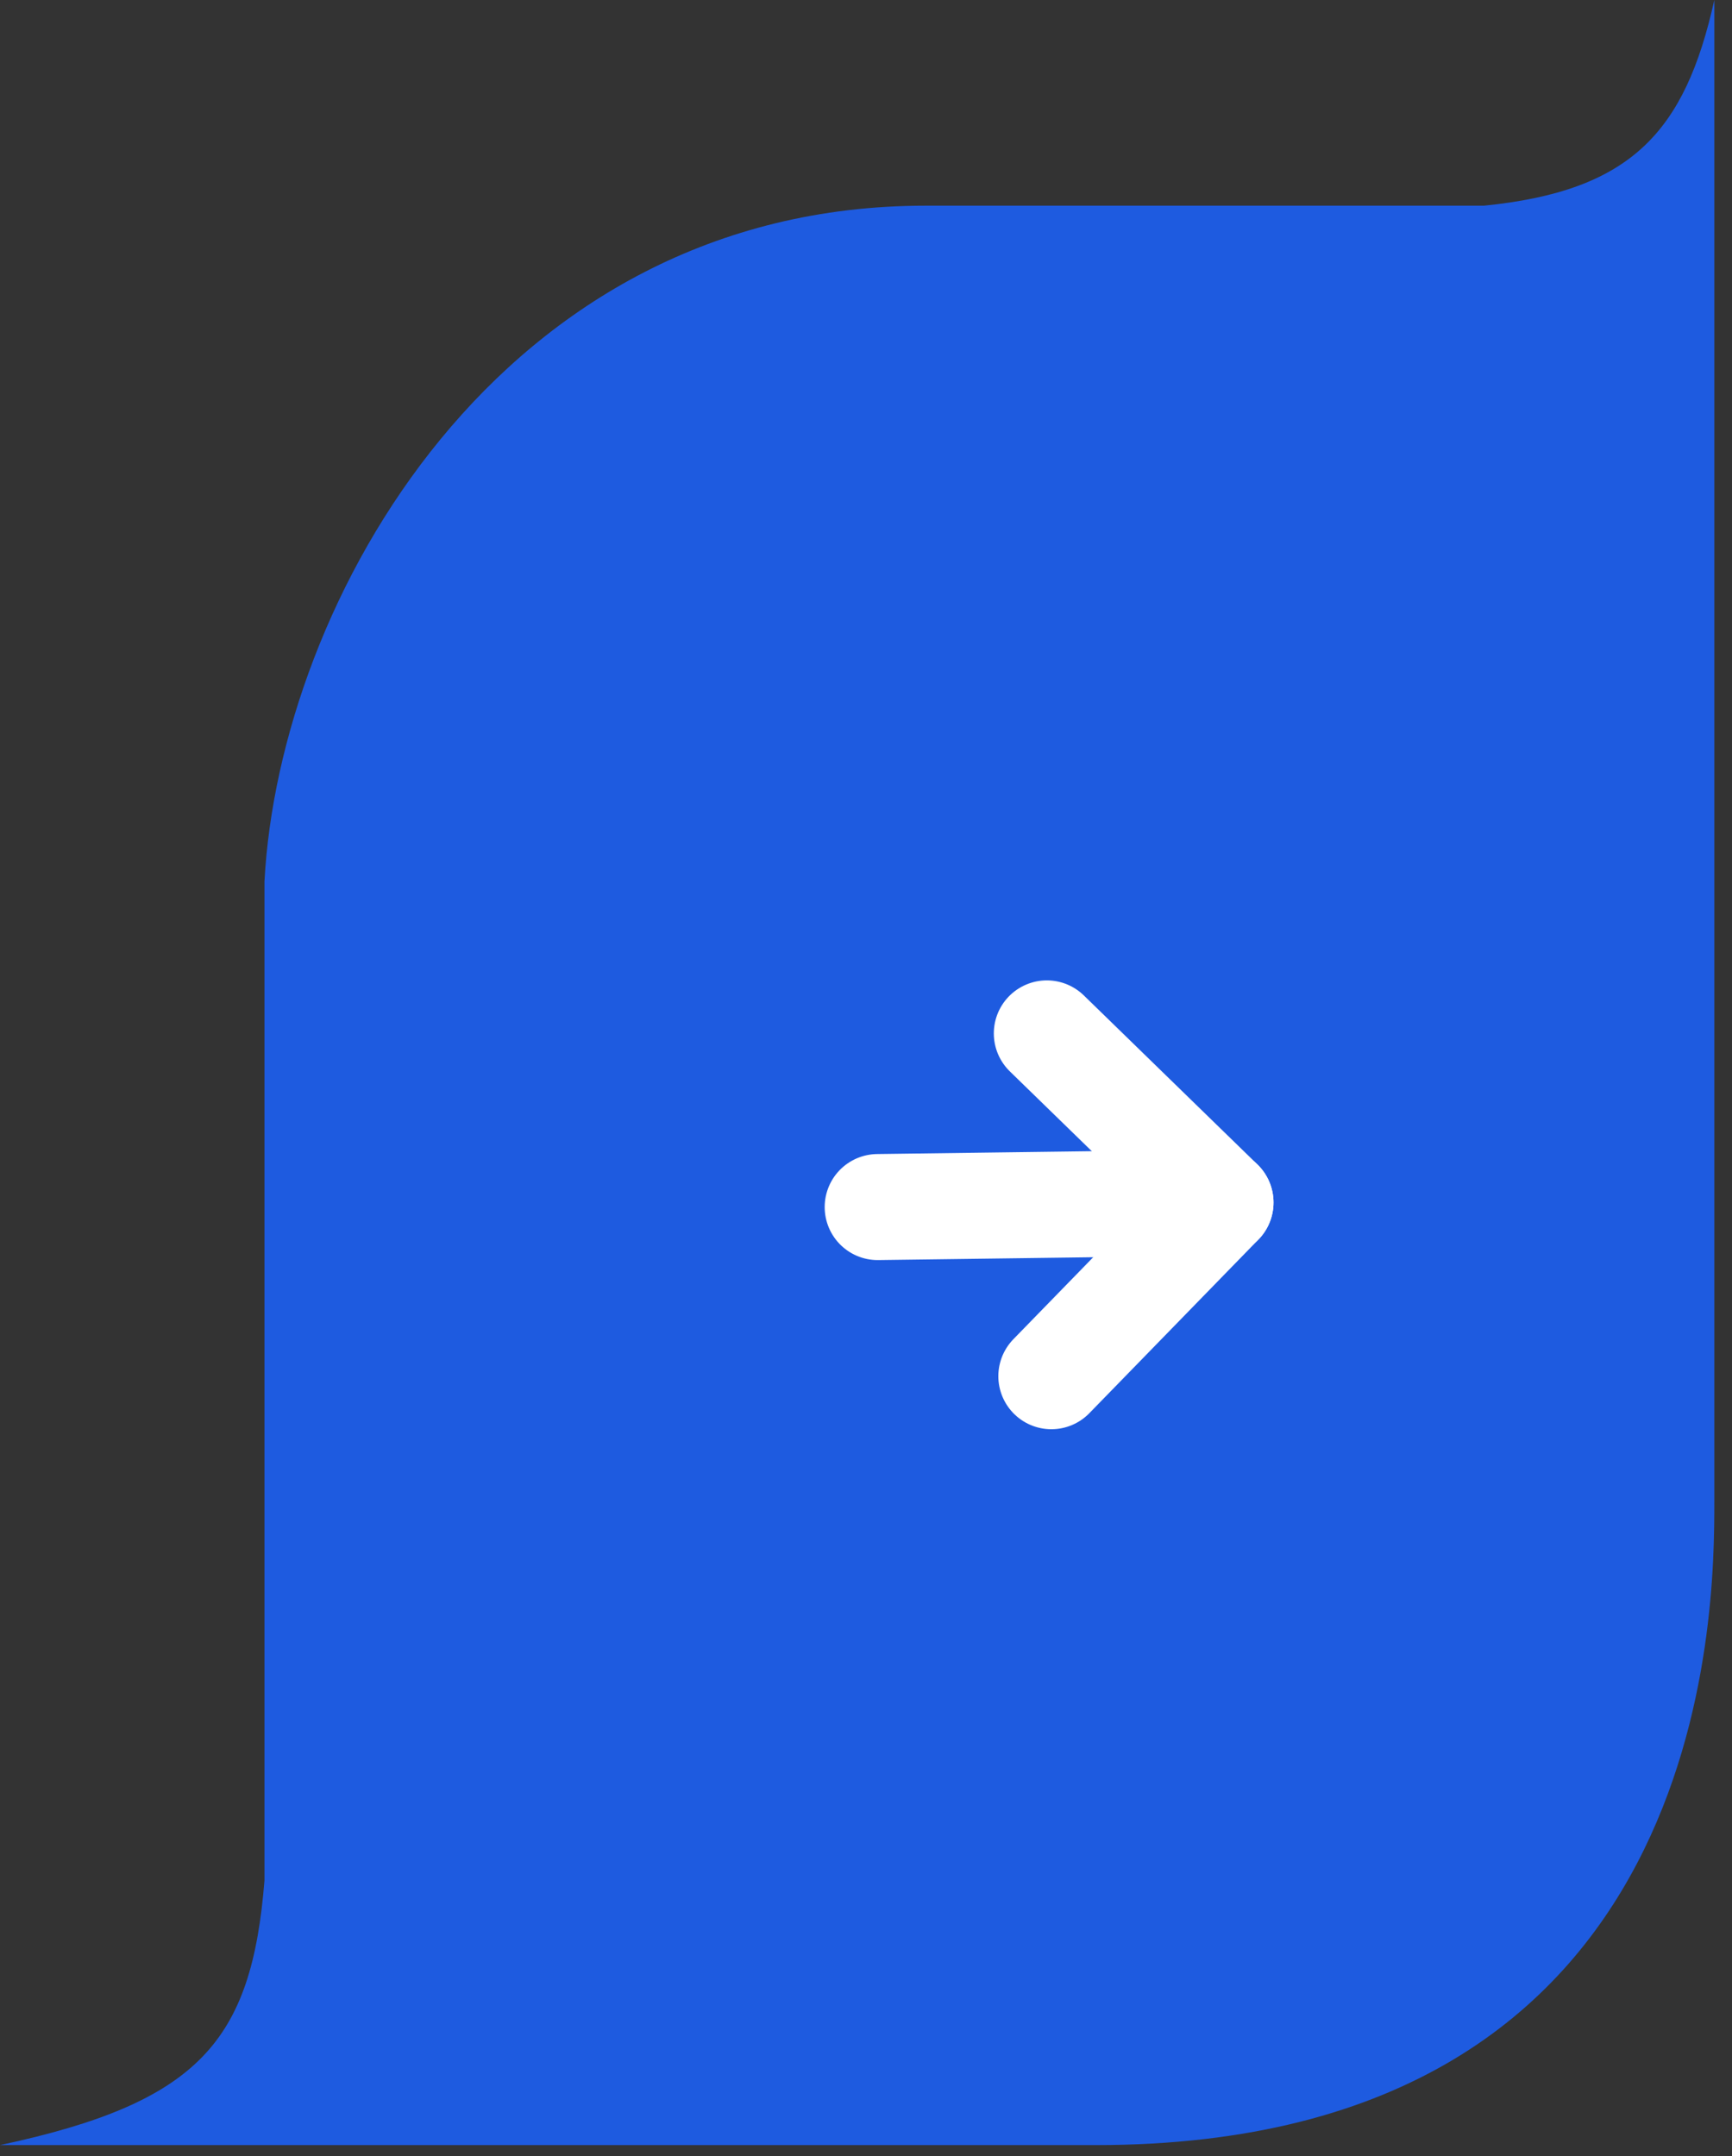<svg width="49" height="61" viewBox="0 0 49 61" fill="none" xmlns="http://www.w3.org/2000/svg">
<rect x="0" y="0" width="49" height="61" fill="#333333" stroke="none"/>
<path d="M31 60.687C48.499 60.687 48.5 45.5 48.5 42.5V0C47.669 3.741 46.139 5.404 41.982 5.819L26.187 5.819C14.133 5.819 7.898 17.042 7.482 24.94V53.205C7.117 57.742 5.641 59.482 0 60.687H31Z" fill="#1E5BE0"/>
<path d="M24.831 34.149L34.529 34.02" stroke="white" stroke-width="3" stroke-linecap="round" stroke-linejoin="round"/>
<path d="M29.744 38.934L34.529 34.02L29.616 29.236" stroke="white" stroke-width="3" stroke-linecap="round" stroke-linejoin="round"/>
</svg>

